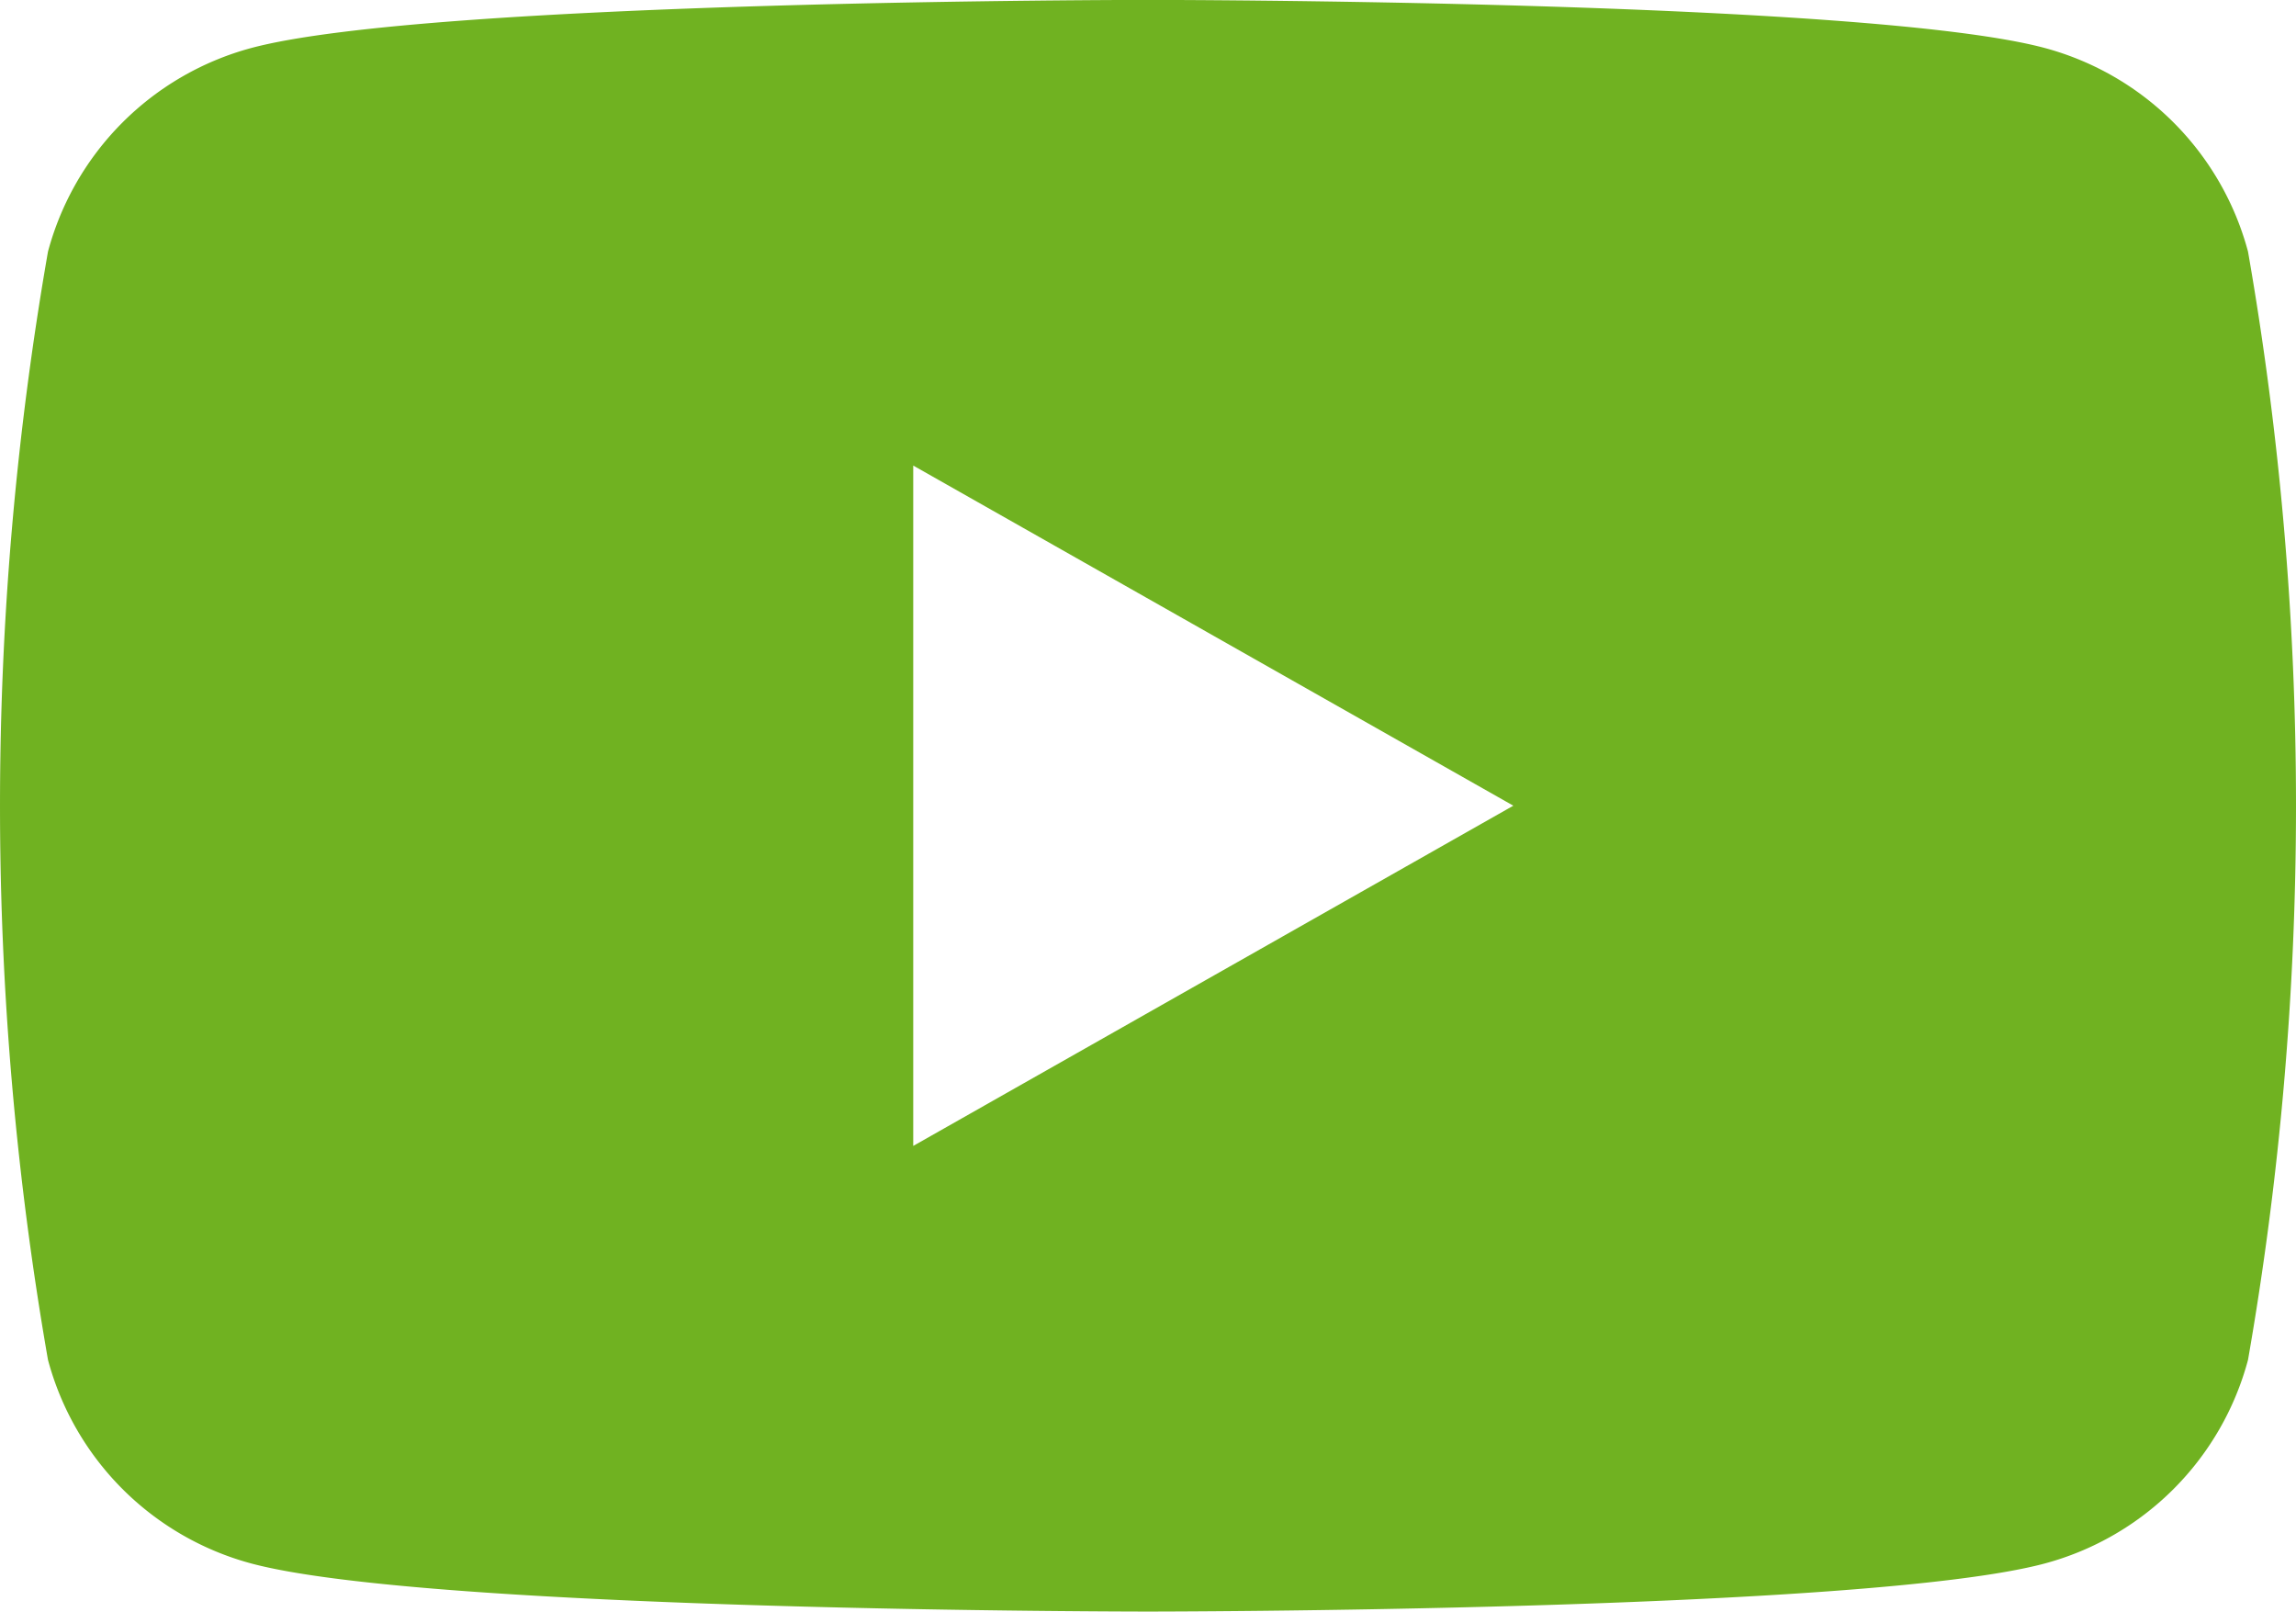 <?xml version="1.0" encoding="UTF-8"?> <svg xmlns="http://www.w3.org/2000/svg" width="26.748" height="18.772" viewBox="0 0 26.748 18.772"><g id="Group_22" data-name="Group 22" transform="translate(-849.403 -8500.799)"><path id="Path_3" data-name="Path 3" d="M875.592,8503.73a3.353,3.353,0,0,0-2.364-2.371c-2.086-.561-10.451-.561-10.451-.561s-8.364,0-10.45.561a3.355,3.355,0,0,0-2.365,2.371,37.547,37.547,0,0,0,0,12.909,3.353,3.353,0,0,0,2.365,2.371c2.086.561,10.45.561,10.45.561s8.365,0,10.451-.561a3.352,3.352,0,0,0,2.364-2.371,37.543,37.543,0,0,0,0-12.909Zm-15.55,10.417v-7.925l6.991,3.962Z" fill="#70b221"></path></g></svg> 